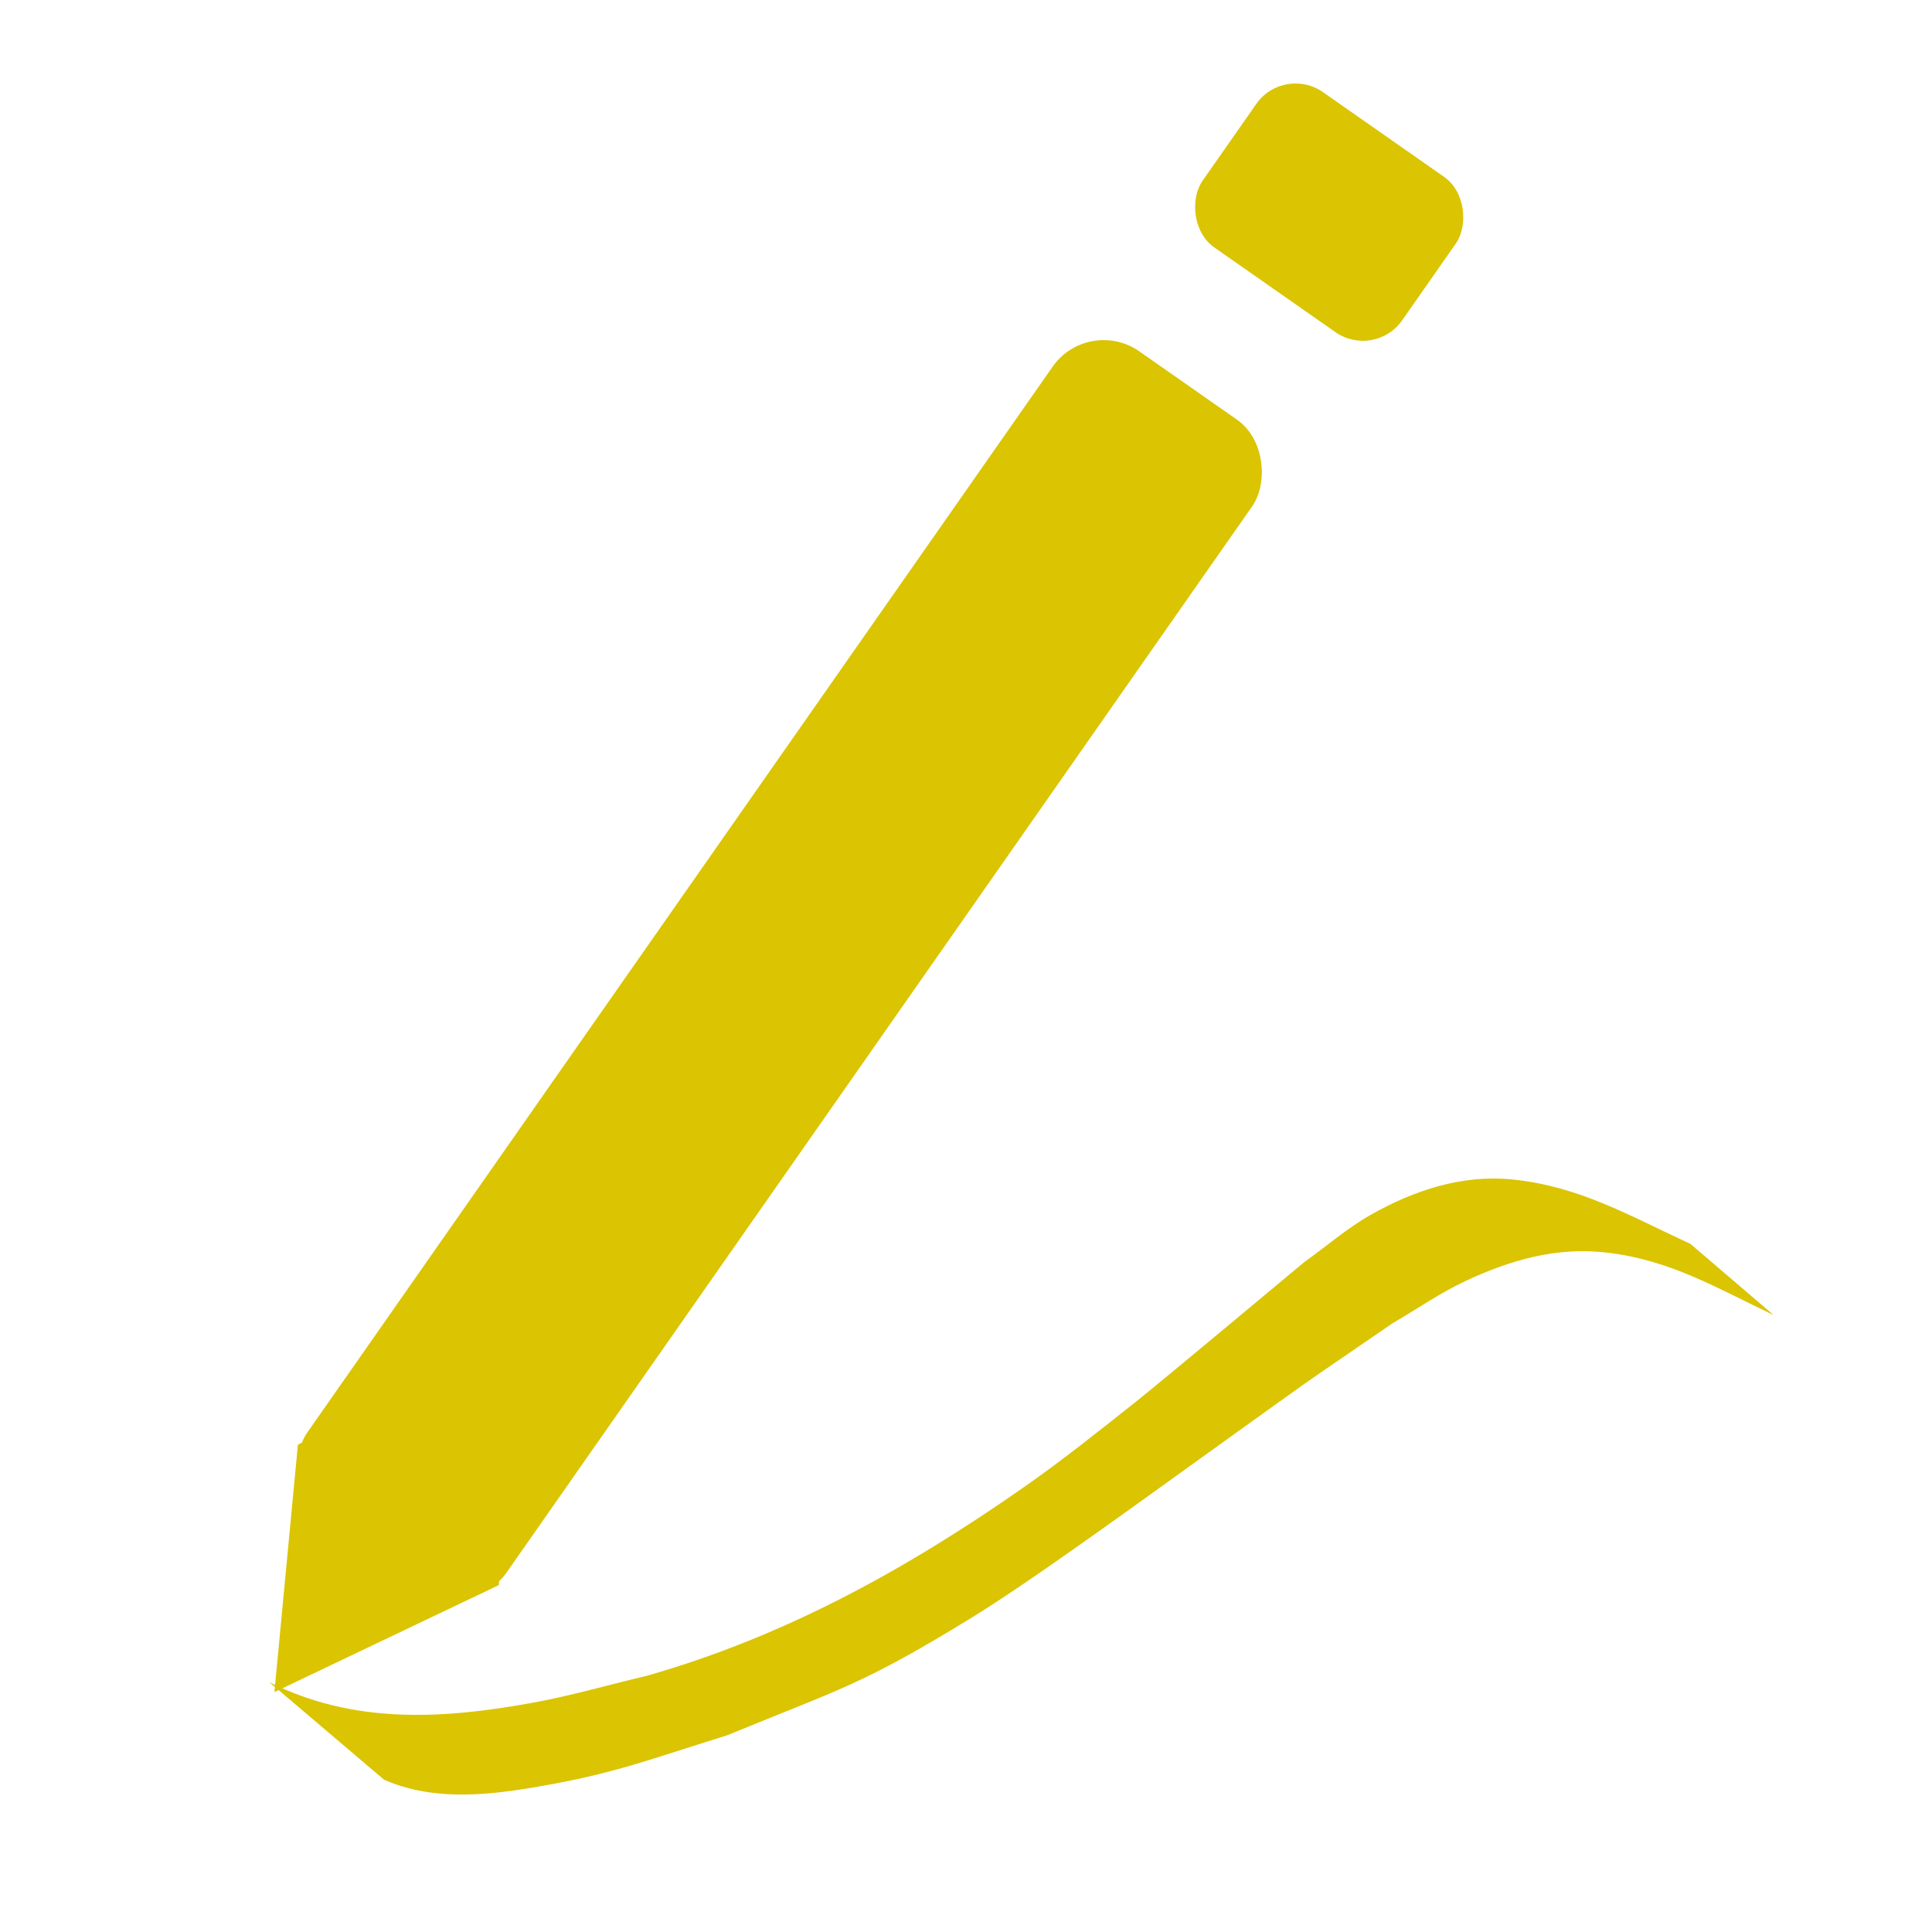 <?xml version="1.0" encoding="UTF-8" standalone="no"?>
<!-- Created with Inkscape (http://www.inkscape.org/) -->

<svg
   width="180"
   height="180"
   viewBox="0 0 180 180"
   version="1.1"
   id="svg1"
   xml:space="preserve"
   sodipodi:docname="menuicon-message.svg"
   inkscape:version="1.3.2 (091e20e, 2023-11-25)"
   xmlns:inkscape="http://www.inkscape.org/namespaces/inkscape"
   xmlns:sodipodi="http://sodipodi.sourceforge.net/DTD/sodipodi-0.dtd"
   xmlns="http://www.w3.org/2000/svg"
   xmlns:svg="http://www.w3.org/2000/svg"><sodipodi:namedview
     id="namedview1"
     pagecolor="#ffffff"
     bordercolor="#000000"
     borderopacity="0.25"
     inkscape:showpageshadow="2"
     inkscape:pageopacity="0.0"
     inkscape:pagecheckerboard="0"
     inkscape:deskcolor="#d1d1d1"
     inkscape:zoom="4.4888889"
     inkscape:cx="90"
     inkscape:cy="90"
     inkscape:window-width="1854"
     inkscape:window-height="1011"
     inkscape:window-x="0"
     inkscape:window-y="0"
     inkscape:window-maximized="1"
     inkscape:current-layer="svg1" /><defs
     id="defs1" /><g
     id="layer1"
     style="fill:#dbc402;fill-opacity:1"><g
       id="g8"
       transform="matrix(1.011,0.707,-0.707,1.011,46.642,-59.685)"
       style="fill:#dbc402;fill-opacity:1"><rect
         style="fill:#dbc402;fill-opacity:1;stroke-width:0.971"
         id="rect6"
         width="18.393"
         height="107.625"
         x="77.758"
         y="33.75"
         ry="4.701" /><rect
         style="fill:#dbc402;fill-opacity:1;stroke-width:0.813"
         id="rect7"
         width="18.774"
         height="18.774"
         x="158.016"
         y="-18.369"
         transform="matrix(0.493,0.87,-0.493,0.87,0,0)" /><rect
         style="fill:#dbc402;fill-opacity:1;stroke-width:0.788"
         id="rect8"
         width="18.393"
         height="14.313"
         x="78.99"
         y="9.76"
         ry="3.615" /></g><path
       style="fill:#dbc402;fill-opacity:1;stroke-width:0.961;stroke-dasharray:none"
       id="path12"
       d="m 35.784,165.814 c 4.308,1.889 9.028,1.519 13.535,0.78 7.682,-1.259 10.698,-2.52 18.435,-4.923 10.642,-4.377 12.467,-4.648 22.65,-10.88 5.823,-3.564 16.568,-11.424 22.238,-15.489 11.608,-8.32 6.389,-4.661 17.113,-12.025 2.248,-1.303 4.403,-2.813 6.743,-3.91 4.233,-1.986 8.536,-3.213 13.204,-2.667 5.935,0.694 10.153,3.267 15.542,5.821 0,0 -7.745,-6.627 -7.745,-6.627 v 0 c -5.637,-2.605 -10.36,-5.376 -16.586,-6.005 -4.68,-0.473 -9.143,0.992 -13.226,3.304 -2.184,1.237 -4.119,2.932 -6.178,4.399 -2.64,2.201 -13.559,11.323 -15.68,13.003 -3.398,2.691 -6.786,5.407 -10.322,7.883 -11.054,7.74 -22.415,13.99 -35.199,17.639 -3.55,0.84 -7.067,1.864 -10.65,2.519 -8.4,1.536 -16.718,2.033 -24.577,-1.92 z" /></g></svg>

